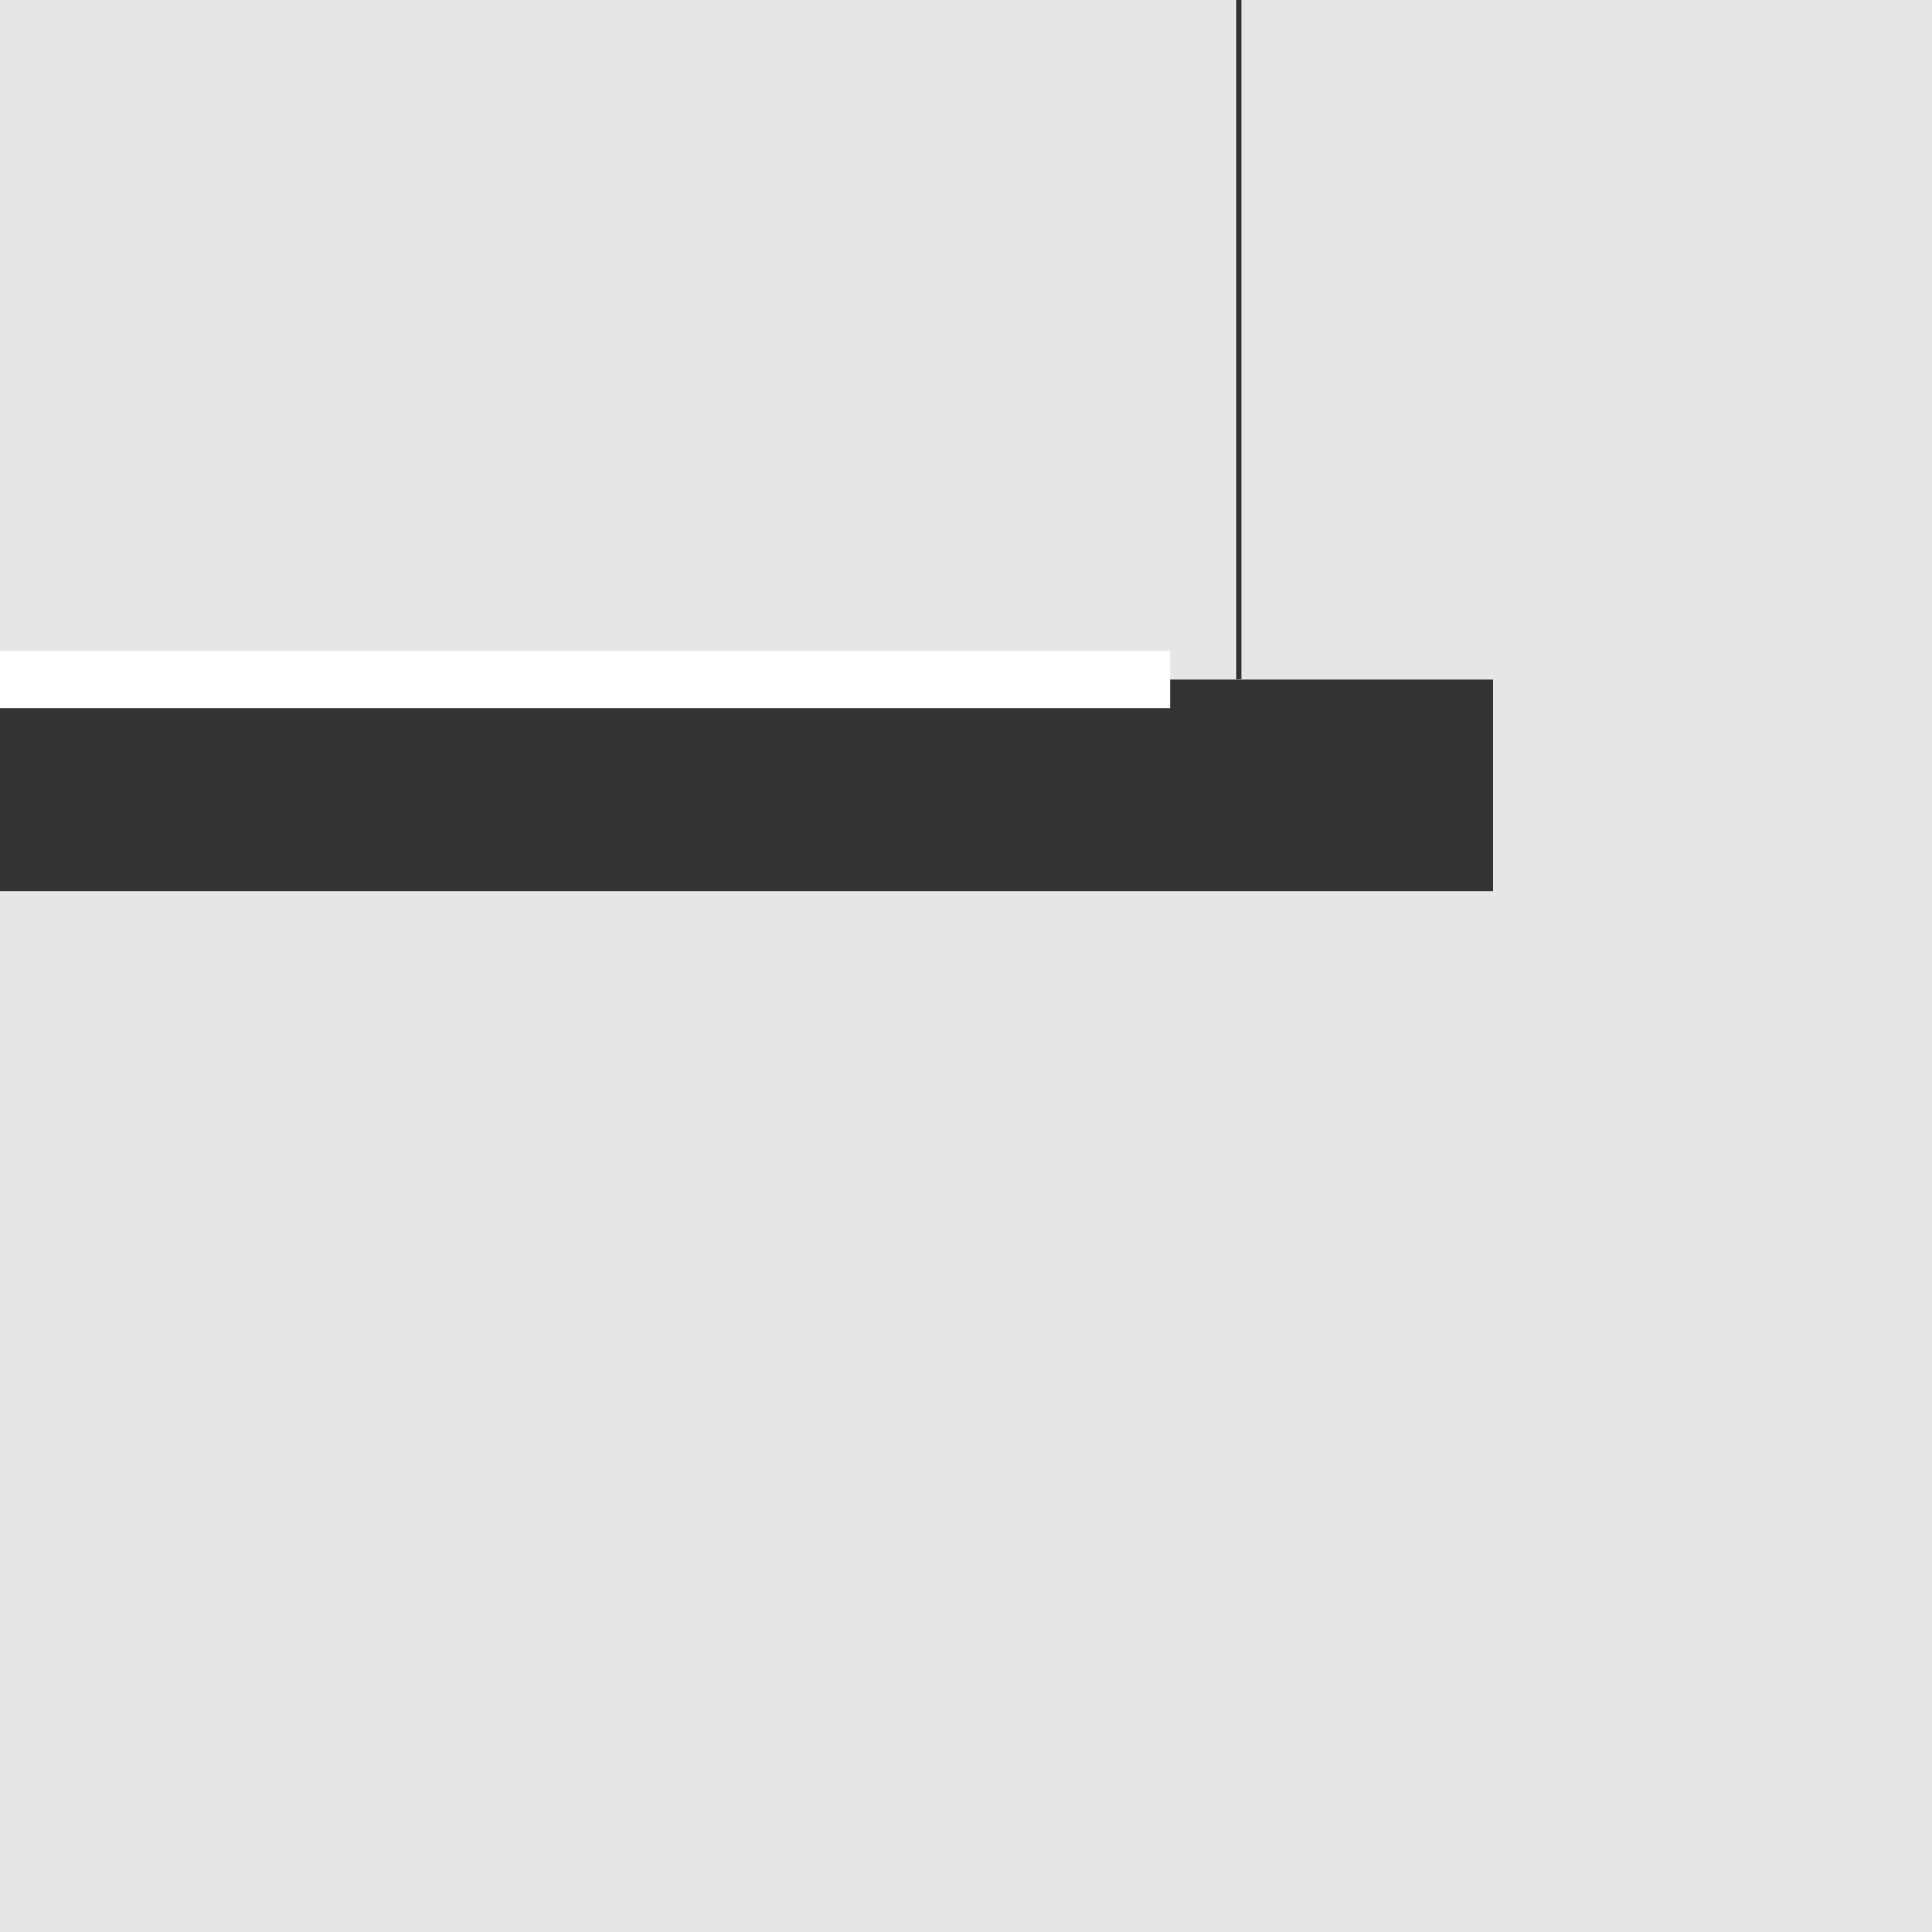 <?xml version="1.0" encoding="UTF-8"?><svg id="Capa_1" xmlns="http://www.w3.org/2000/svg" viewBox="0 0 150 150"><rect y="0" width="150" height="150" style="fill:#e6e6e6;"/><rect x="49.75" y="3.01" width="16.42" height="115.92" transform="translate(-3.01 118.94) rotate(-90)" style="fill:#333;"/><line x1="96.2" y1="52.76" x2="96.2" y2="0" style="fill:none; stroke:#333; stroke-miterlimit:10; stroke-width:.37px;"/><line y1="52.77" x2="90.85" y2="52.77" style="fill:#fff; stroke:#fff; stroke-miterlimit:10; stroke-width:4.4px;"/></svg>
